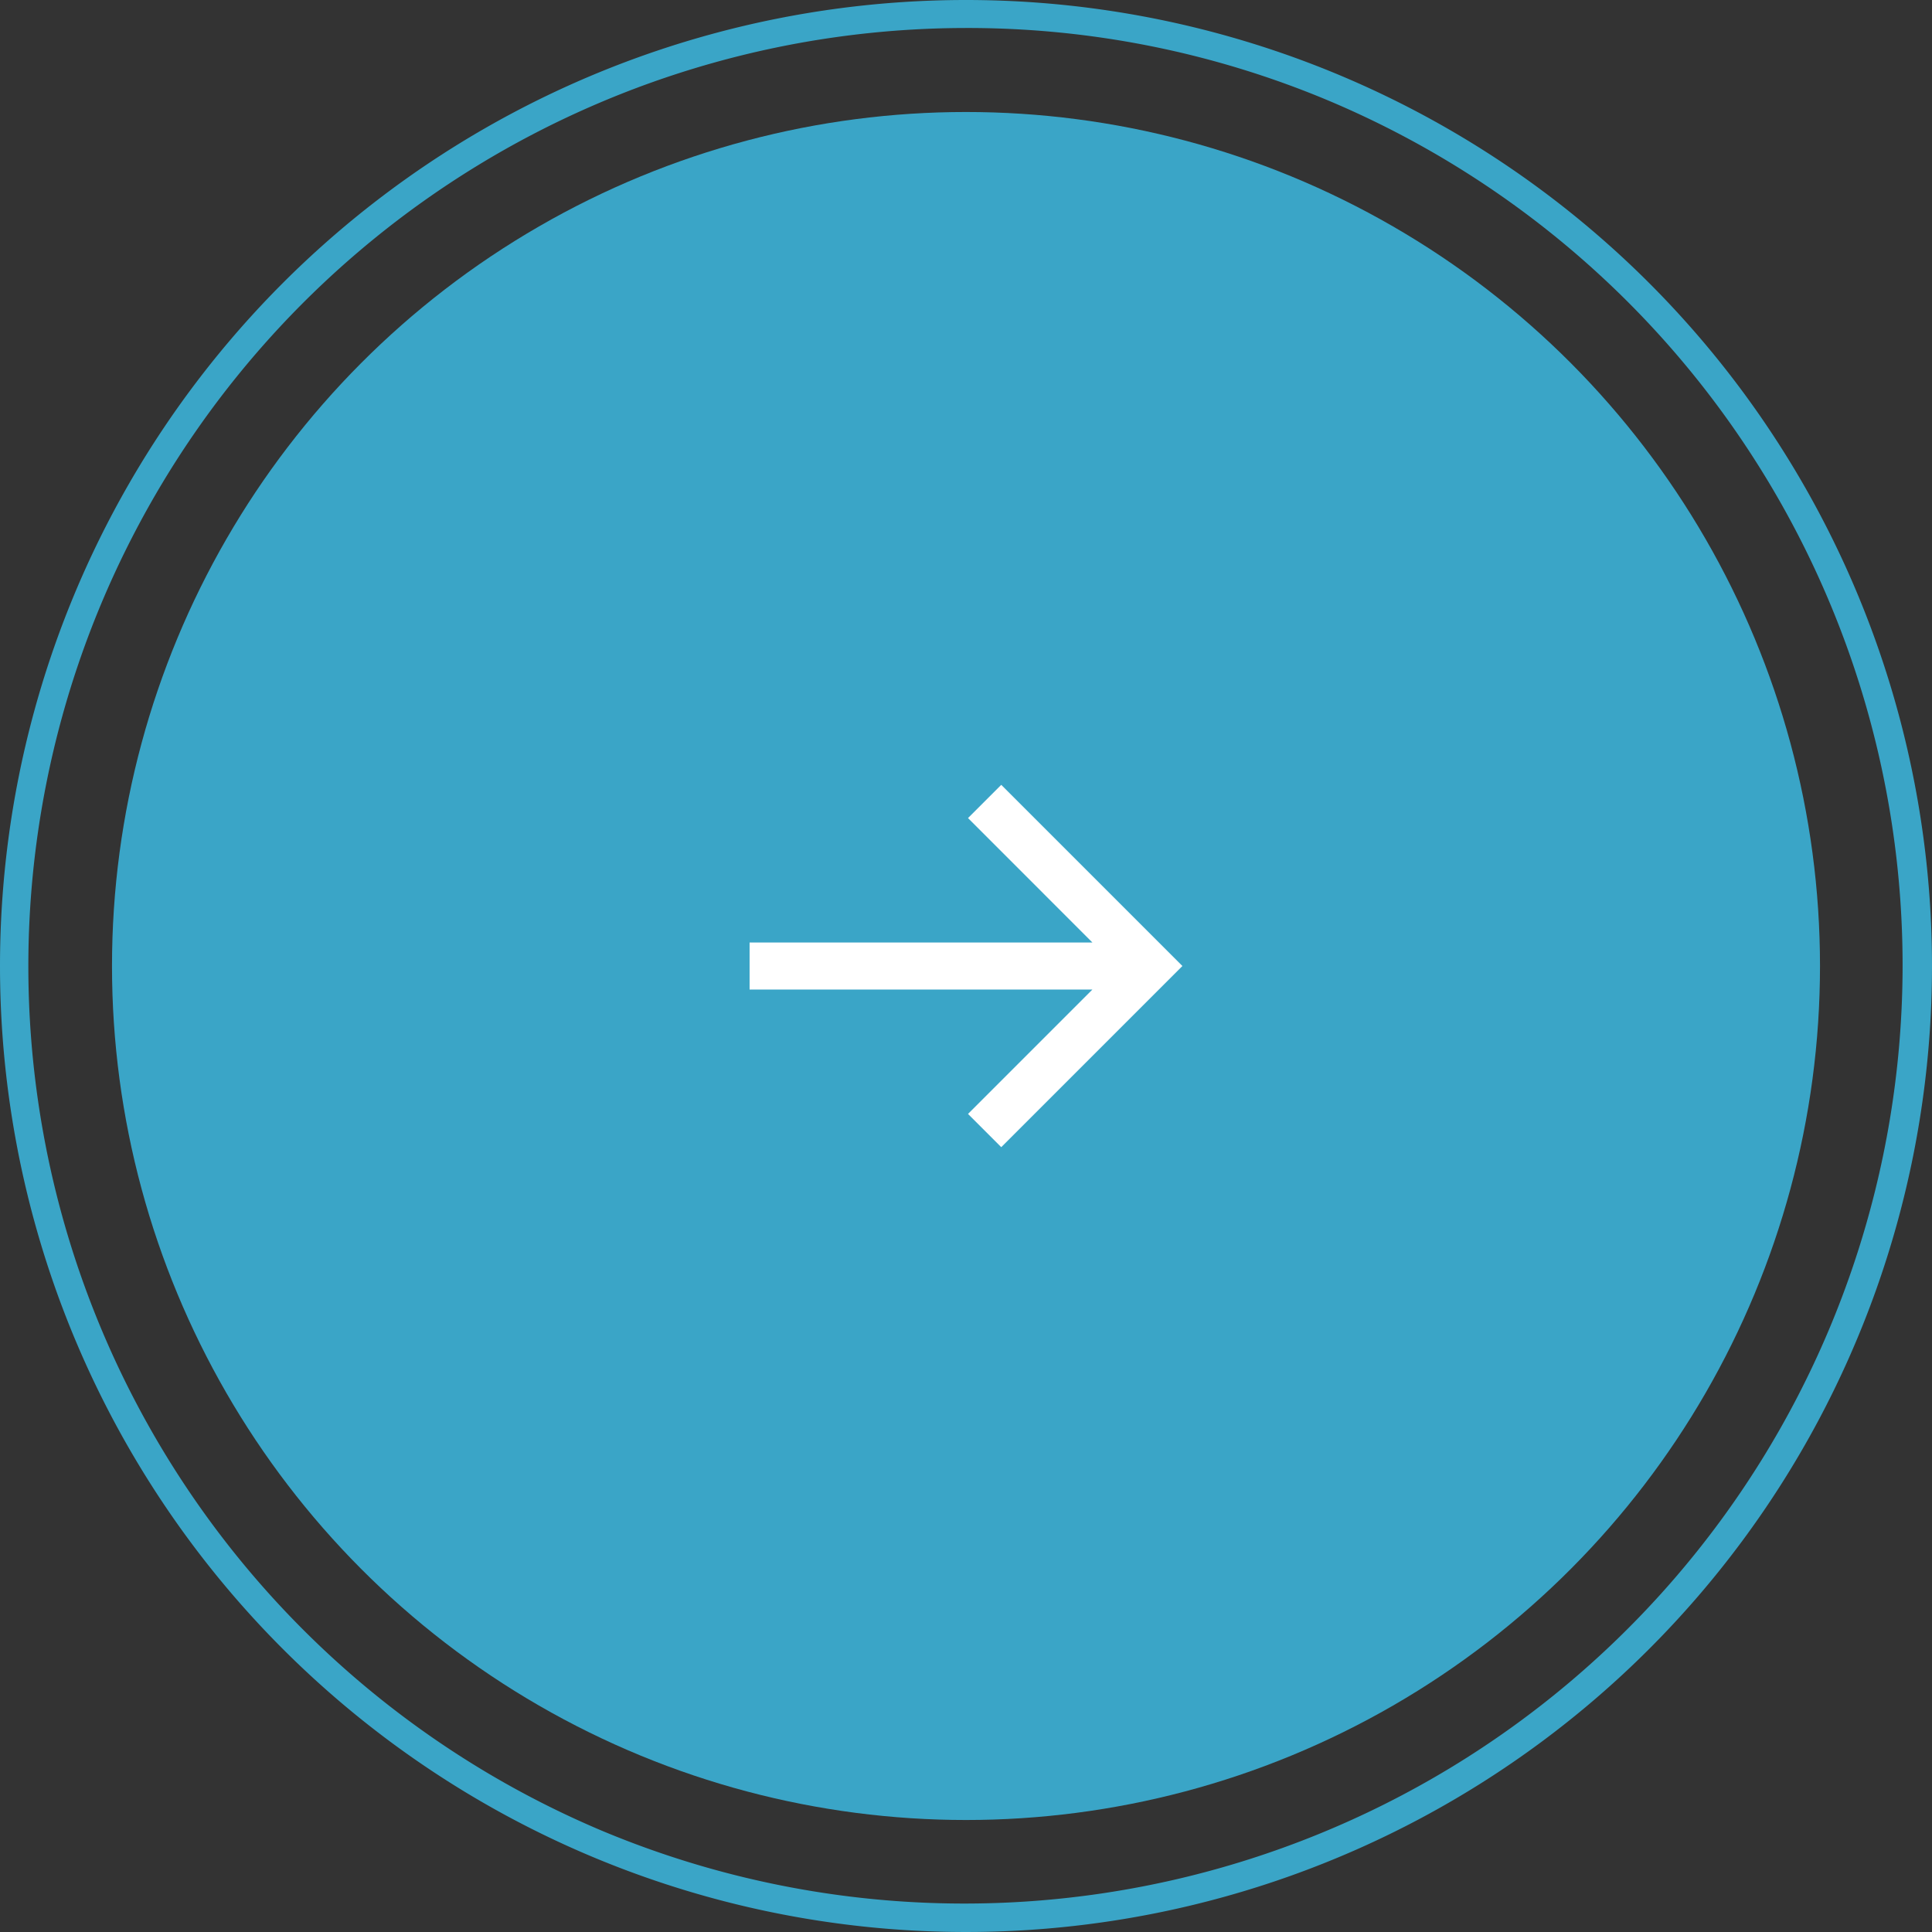 <svg xmlns="http://www.w3.org/2000/svg" width="69" height="69" viewBox="0 0 69 69">
  <rect x="0" y="0" width="69" height="69" fill="#333333" stroke="none"/>
  <g id="Groupe_370" data-name="Groupe 370" transform="translate(-814 -1838)">
    <circle id="Ellipse_9" data-name="Ellipse 9" cx="30.5" cy="30.5" r="30.5"
      transform="translate(818 1842)" fill="#3aa5c7" />
    <path id="Ellipse_10" data-name="Ellipse 10"
      d="M34.5,1A33.509,33.509,0,0,0,21.461,65.368,33.509,33.509,0,0,0,47.539,3.632,33.289,33.289,0,0,0,34.5,1m0-1A34.5,34.5,0,1,1,0,34.5,34.5,34.5,0,0,1,34.5,0Z"
      transform="translate(814 1838)" fill="#3aa5c7" />
    <g id="bx-arrow-back" transform="translate(856.229 1878.97) rotate(180)">
      <path id="Tracé_57" data-name="Tracé 57"
        d="M15.458,5.63H3.214L7.657,1.187,6.47,0,0,6.47l6.47,6.47,1.187-1.187L3.214,7.309H15.458Z"
        transform="translate(0 0)" fill="#fff" />
    </g>
  </g>
</svg>